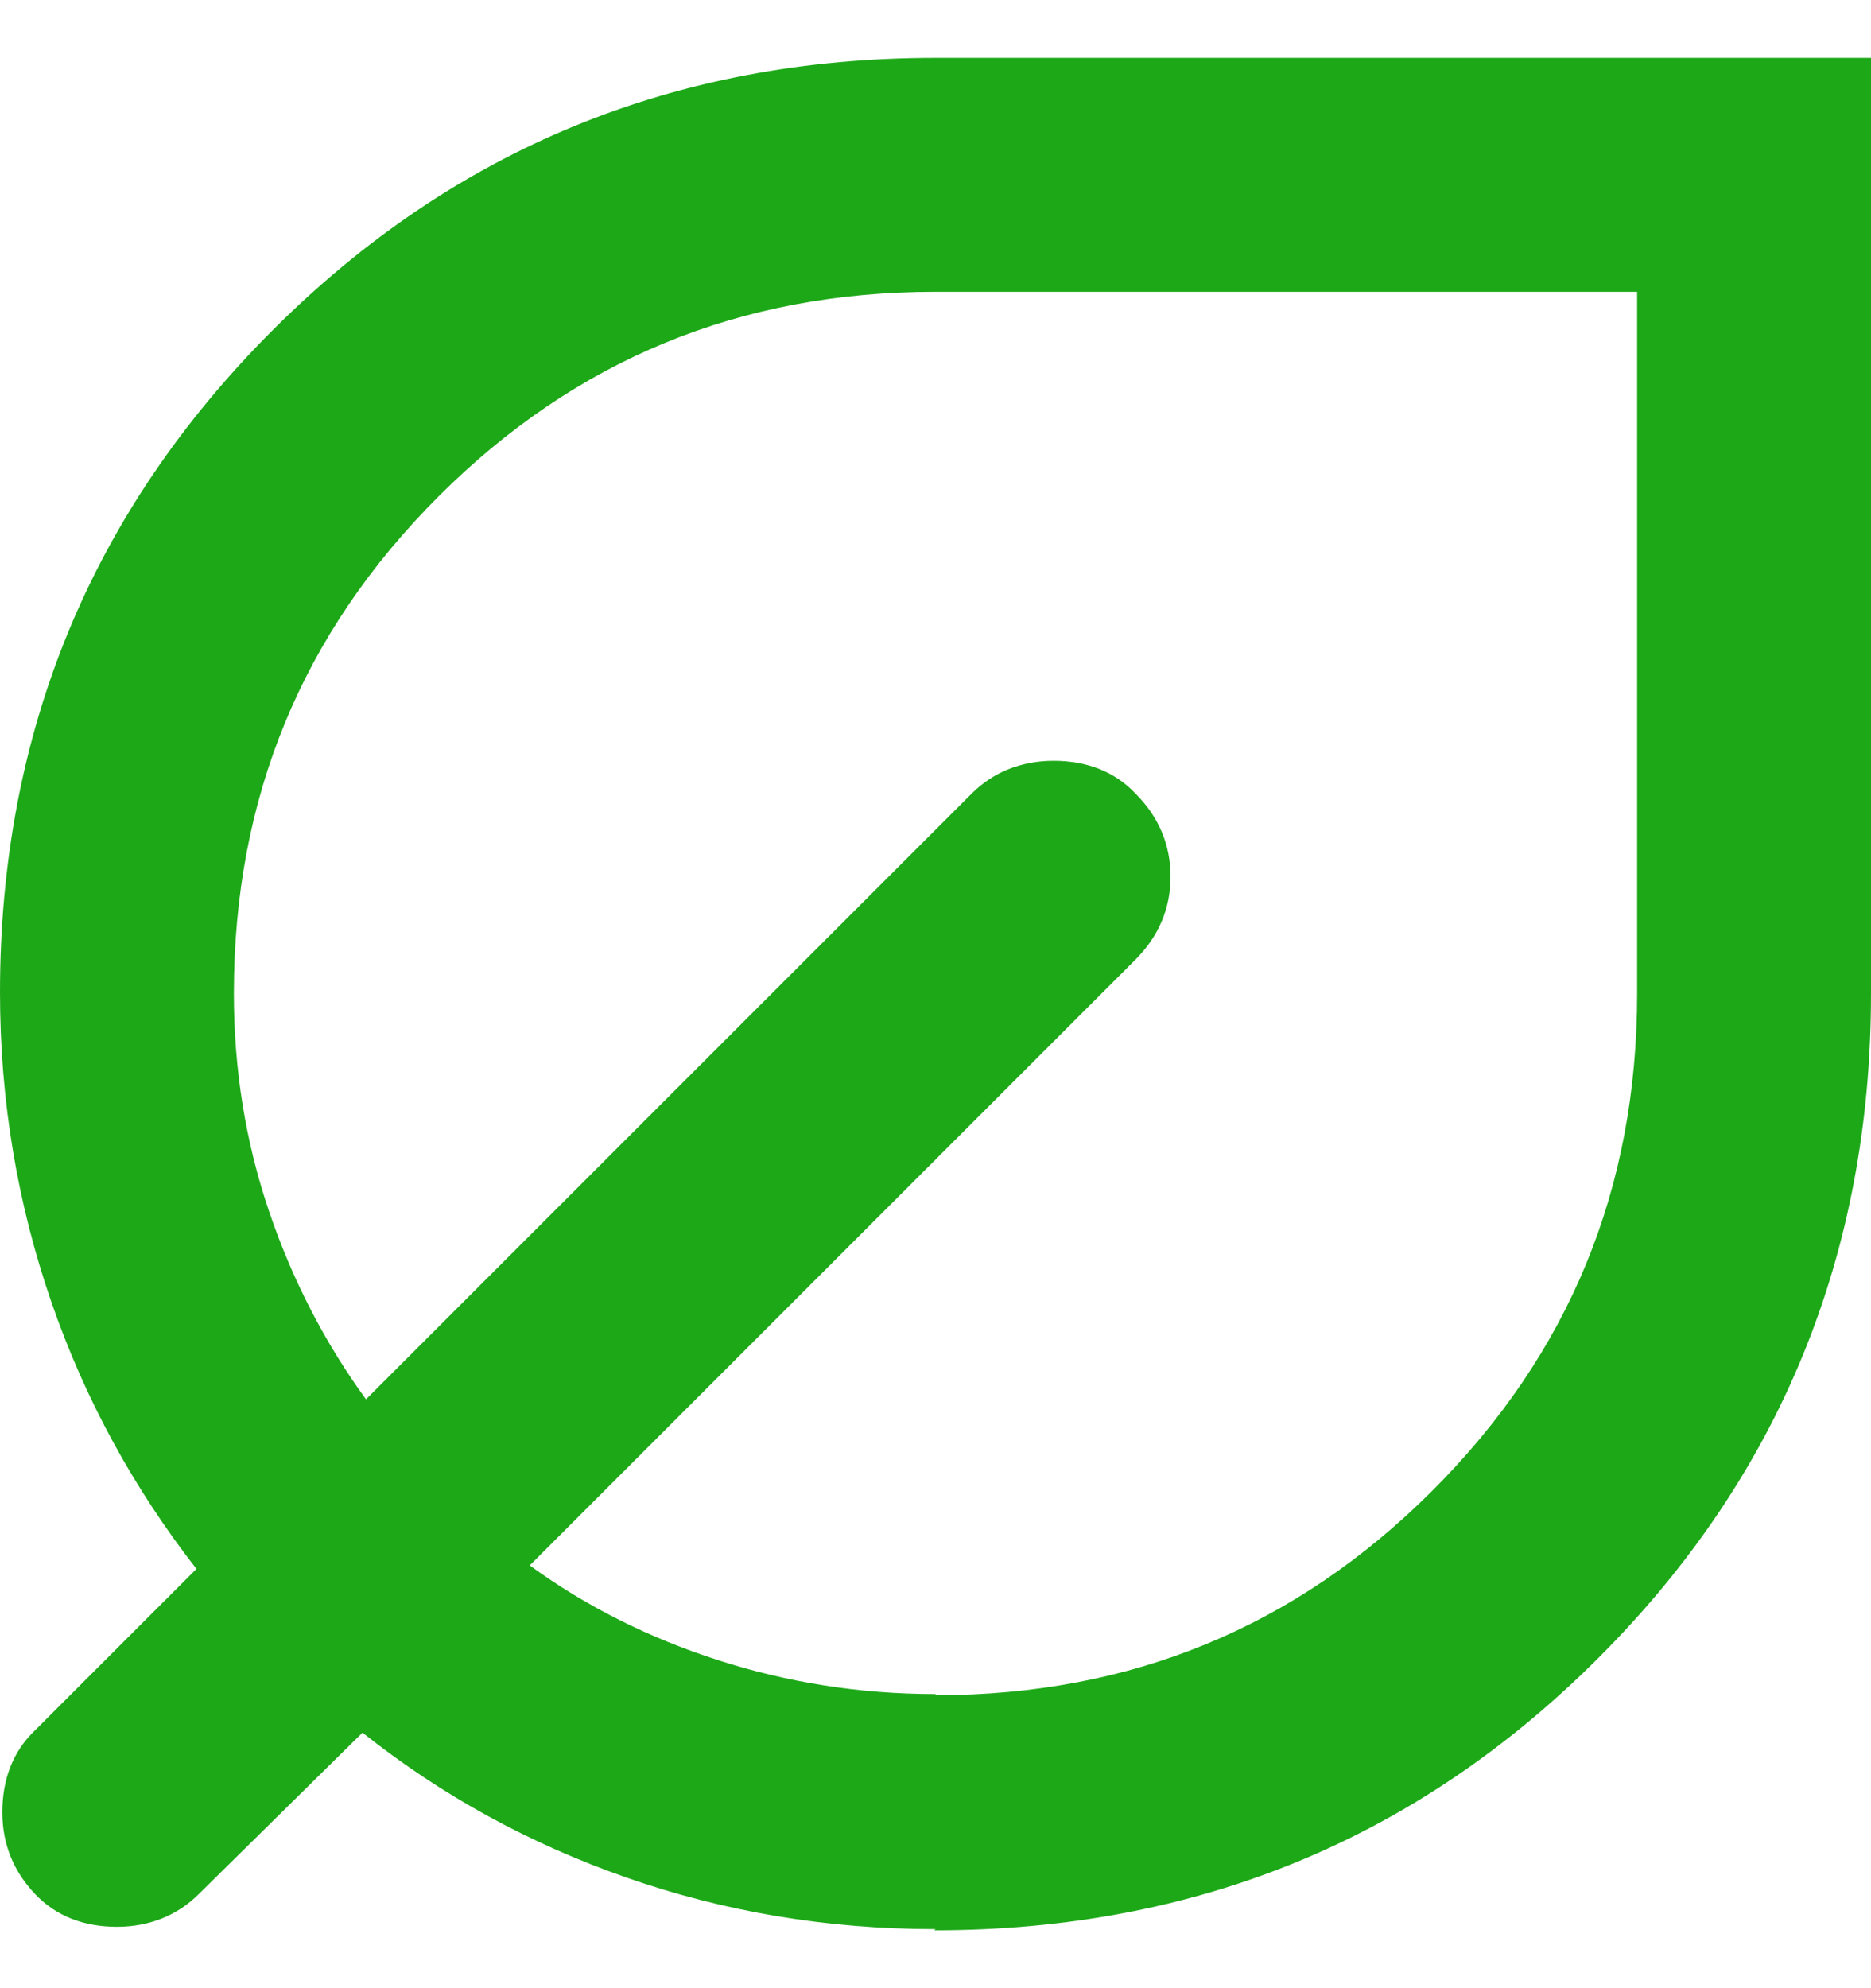 <svg width="16" height="17" viewBox="0 0 16 17" fill="none" xmlns="http://www.w3.org/2000/svg">
<path d="M8 16.495C7.07 16.495 6.19 16.345 5.36 16.055C4.53 15.765 3.78 15.355 3.1 14.815L1.7 16.195C1.52 16.375 1.28 16.475 1 16.475C0.72 16.475 0.48 16.385 0.3 16.195C0.12 16.005 0.02 15.775 0.02 15.495C0.02 15.215 0.11 14.975 0.3 14.795L1.68 13.415C1.15 12.735 0.73 11.975 0.44 11.135C0.15 10.295 0 9.415 0 8.485C0 6.265 0.78 4.375 2.33 2.825C3.88 1.275 5.77 0.495 8 0.495H16V8.495C16 10.725 15.22 12.625 13.67 14.175C12.12 15.725 10.23 16.505 7.99 16.505L8 16.495ZM8 14.495C9.67 14.495 11.08 13.915 12.25 12.745C13.42 11.575 14 10.165 14 8.495V2.495H8C6.33 2.495 4.92 3.075 3.75 4.245C2.58 5.415 2 6.825 2 8.495C2 9.145 2.1 9.765 2.3 10.355C2.5 10.945 2.78 11.485 3.13 11.965L8.31 6.785C8.49 6.605 8.73 6.505 9.01 6.505C9.29 6.505 9.53 6.595 9.71 6.785C9.91 6.985 10.01 7.225 10.01 7.495C10.01 7.765 9.91 8.005 9.71 8.205L4.53 13.385C5.01 13.735 5.55 14.005 6.14 14.195C6.73 14.385 7.35 14.485 8 14.485V14.495Z" fill="#1DA818"/>
</svg>
